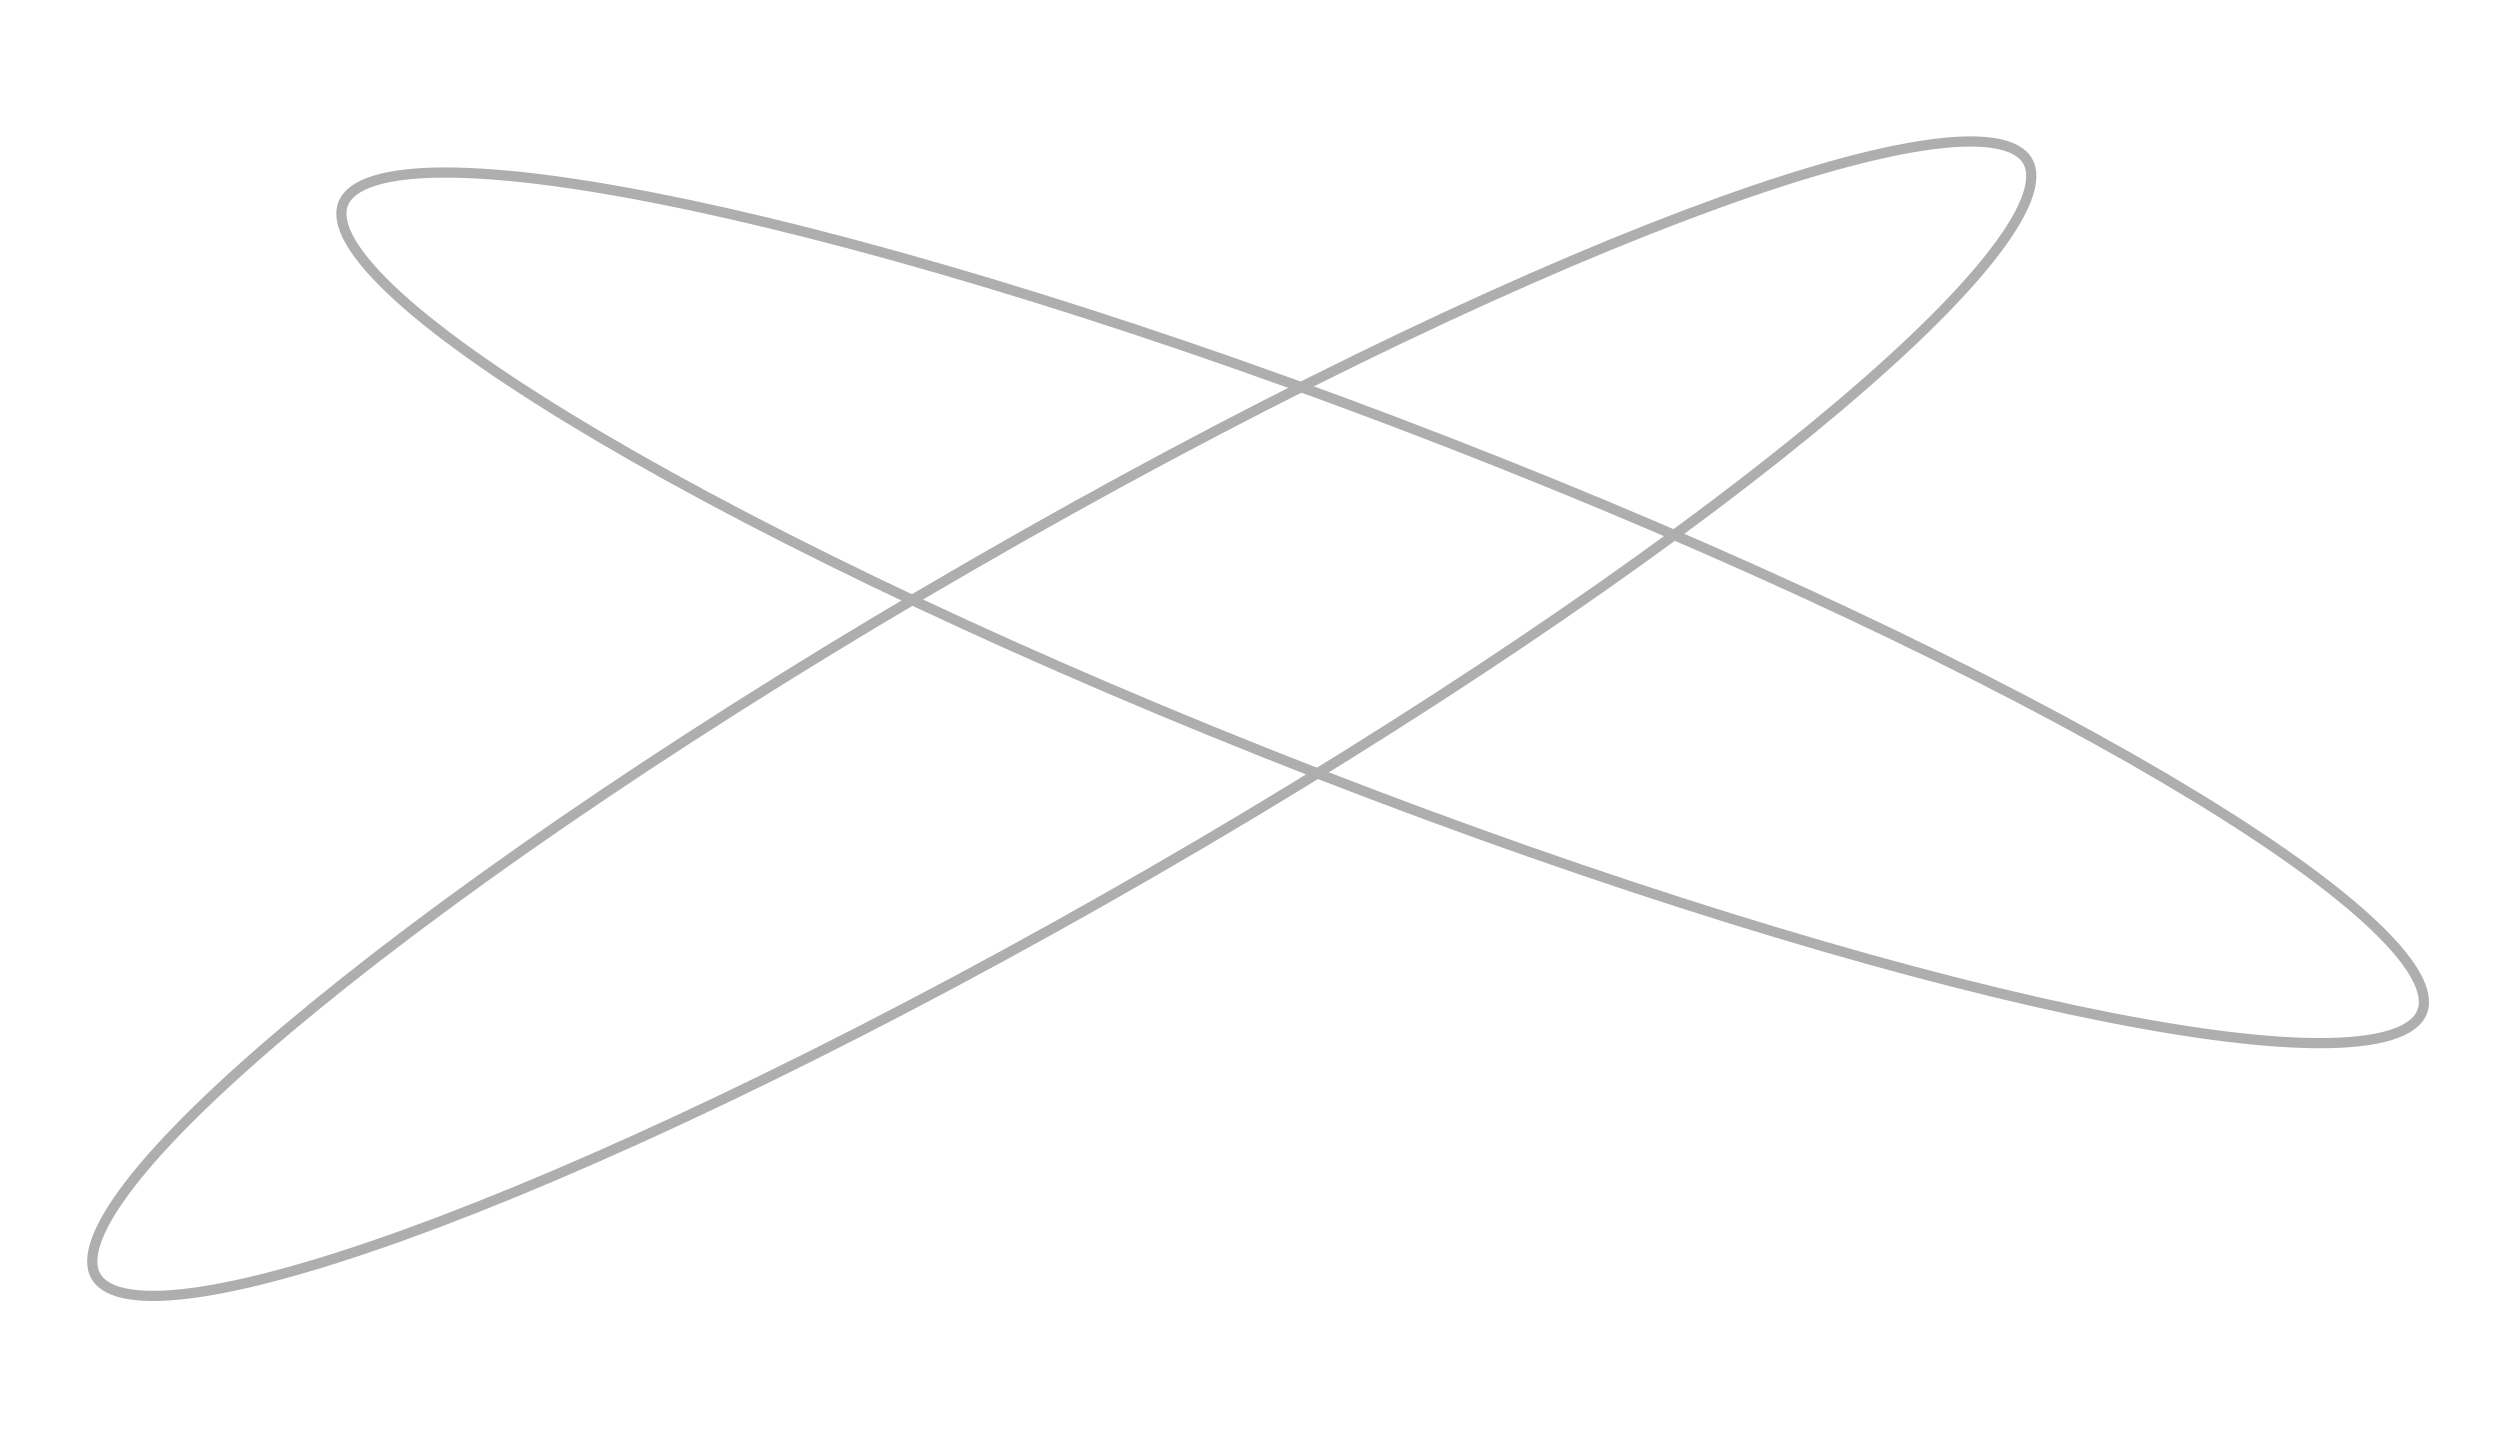 <svg width="245" height="141" viewBox="0 0 245 141" fill="none" xmlns="http://www.w3.org/2000/svg">
<g opacity="0.32">
<path d="M198.705 15.785C199.213 16.665 199.208 17.916 198.549 19.599C197.893 21.273 196.623 23.282 194.768 25.582C191.062 30.179 185.096 35.847 177.314 42.212C161.757 54.936 139.014 70.384 112.773 85.534C86.532 100.684 61.782 112.657 42.984 119.768C33.581 123.325 25.69 125.657 19.855 126.568C16.935 127.024 14.561 127.12 12.783 126.851C10.996 126.58 9.91 125.959 9.402 125.079C8.894 124.2 8.899 122.949 9.559 121.266C10.215 119.591 11.484 117.583 13.339 115.282C17.046 110.685 23.012 105.017 30.793 98.653C46.35 85.929 69.094 70.481 95.335 55.33C121.576 40.18 146.326 28.208 165.124 21.097C174.526 17.54 182.418 15.208 188.252 14.296C191.172 13.84 193.546 13.745 195.324 14.014C197.112 14.284 198.198 14.905 198.705 15.785Z" stroke="black"/>
<path d="M237.37 99.165C237.002 100.111 236.023 100.89 234.298 101.43C232.581 101.967 230.22 102.234 227.265 102.228C221.36 102.215 213.205 101.112 203.371 99.028C183.709 94.863 157.425 86.799 129.183 75.821C100.941 64.844 76.11 53.039 58.797 42.833C50.137 37.727 43.378 33.034 39.014 29.055C36.83 27.063 35.27 25.272 34.367 23.717C33.458 22.154 33.263 20.918 33.631 19.971C33.999 19.025 34.977 18.245 36.703 17.706C38.419 17.169 40.78 16.902 43.736 16.908C49.641 16.921 57.795 18.024 67.63 20.107C87.291 24.273 113.576 32.337 141.818 43.314C170.06 54.292 194.89 66.097 212.204 76.303C220.864 81.409 227.623 86.102 231.986 90.081C234.17 92.073 235.731 93.864 236.634 95.419C237.542 96.982 237.738 98.218 237.37 99.165Z" stroke="black"/>
</g>
</svg>
